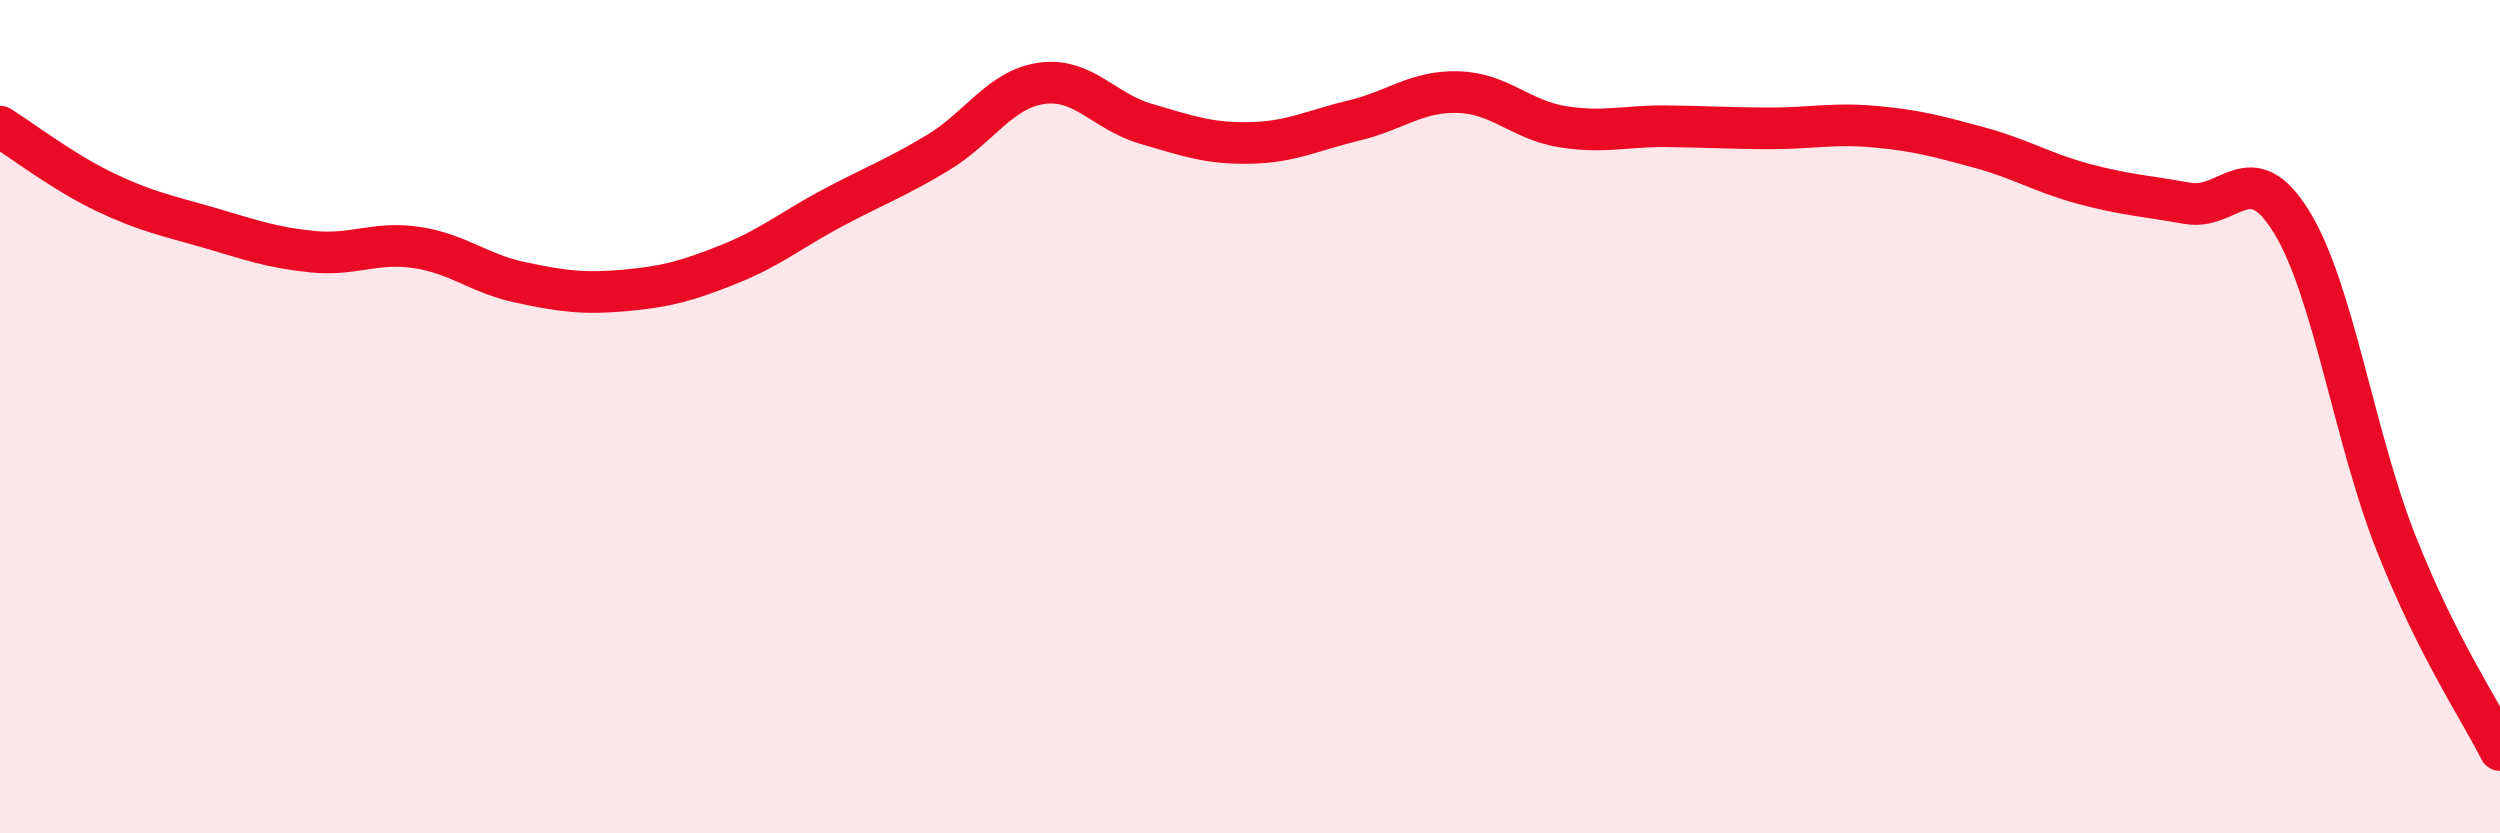 
    <svg width="60" height="20" viewBox="0 0 60 20" xmlns="http://www.w3.org/2000/svg">
      <path
        d="M 0,3.04 C 0.5,3.35 1.5,4.12 2.5,4.6 C 3.5,5.08 4,5.17 5,5.46 C 6,5.75 6.5,5.94 7.5,6.04 C 8.5,6.14 9,5.79 10,5.94 C 11,6.09 11.5,6.57 12.5,6.78 C 13.5,6.99 14,7.06 15,6.97 C 16,6.88 16.5,6.74 17.5,6.34 C 18.5,5.94 19,5.51 20,4.98 C 21,4.45 21.5,4.27 22.5,3.67 C 23.5,3.07 24,2.14 25,2 C 26,1.86 26.5,2.68 27.5,2.97 C 28.5,3.26 29,3.45 30,3.43 C 31,3.41 31.5,3.13 32.5,2.89 C 33.5,2.65 34,2.18 35,2.21 C 36,2.24 36.5,2.88 37.5,3.04 C 38.5,3.2 39,3.02 40,3.03 C 41,3.04 41.5,3.08 42.5,3.08 C 43.5,3.08 44,2.95 45,3.04 C 46,3.13 46.5,3.27 47.5,3.54 C 48.5,3.81 49,4.14 50,4.41 C 51,4.68 51.5,4.7 52.5,4.88 C 53.5,5.06 54,3.7 55,5.33 C 56,6.96 56.5,10.49 57.5,13.02 C 58.5,15.55 59.5,17 60,18L60 20L0 20Z"
        fill="#EB0A25"
        opacity="0.1"
        stroke-linecap="round"
        stroke-linejoin="round"
      />
      <path
        d="M 0,3.04 C 0.5,3.35 1.5,4.12 2.5,4.6 C 3.5,5.08 4,5.17 5,5.46 C 6,5.75 6.5,5.94 7.5,6.04 C 8.5,6.14 9,5.79 10,5.94 C 11,6.09 11.5,6.57 12.5,6.78 C 13.5,6.99 14,7.06 15,6.97 C 16,6.88 16.5,6.74 17.5,6.34 C 18.5,5.94 19,5.51 20,4.98 C 21,4.45 21.5,4.27 22.5,3.67 C 23.5,3.07 24,2.14 25,2 C 26,1.86 26.5,2.68 27.5,2.97 C 28.5,3.26 29,3.45 30,3.43 C 31,3.41 31.5,3.13 32.5,2.89 C 33.5,2.65 34,2.18 35,2.21 C 36,2.24 36.5,2.88 37.5,3.04 C 38.5,3.2 39,3.02 40,3.03 C 41,3.04 41.5,3.08 42.5,3.08 C 43.5,3.08 44,2.95 45,3.04 C 46,3.13 46.5,3.27 47.5,3.54 C 48.5,3.81 49,4.14 50,4.41 C 51,4.68 51.5,4.7 52.5,4.88 C 53.5,5.06 54,3.7 55,5.33 C 56,6.96 56.5,10.49 57.5,13.02 C 58.5,15.55 59.5,17 60,18"
        stroke="#EB0A25"
        stroke-width="1"
        fill="none"
        stroke-linecap="round"
        stroke-linejoin="round"
      />
    </svg>
  
